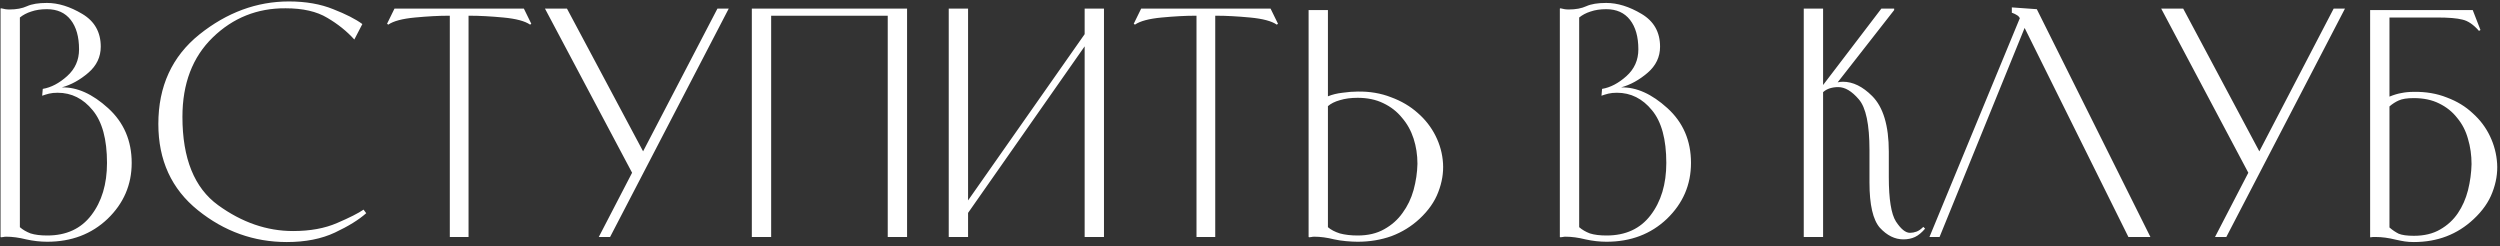 <?xml version="1.0" encoding="UTF-8"?> <svg xmlns="http://www.w3.org/2000/svg" width="538" height="53" viewBox="0 0 538 53" fill="none"><rect x="0" y="0" width="538" height="53" fill="#333333" stroke="none"/><path d="M10.164 52.024C8.67 52.024 7.155 51.853 5.62 51.512C4.083 51.128 2.654 50.936 1.331 50.936C1.118 50.936 0.926 50.957 0.755 51C0.585 51 0.414 51.021 0.243 51.064L0.116 51V1.848L0.243 1.784C0.585 1.869 0.883 1.933 1.139 1.976C1.395 2.019 1.694 2.04 2.035 2.04C3.529 2.04 4.787 1.805 5.811 1.336C6.835 0.867 8.265 0.632 10.1 0.632C12.531 0.632 15.07 1.421 17.715 3C20.361 4.579 21.683 6.925 21.683 10.04C21.683 12.259 20.788 14.136 18.995 15.672C17.203 17.208 15.305 18.253 13.3 18.808C16.585 18.723 19.913 20.216 23.284 23.288C26.654 26.36 28.34 30.285 28.34 35.064C28.34 39.757 26.611 43.768 23.155 47.096C19.7 50.381 15.369 52.024 10.164 52.024ZM10.1 1.976C8.819 1.976 7.689 2.147 6.707 2.488C5.769 2.787 4.958 3.213 4.276 3.768V48.888C4.915 49.443 5.684 49.891 6.58 50.232C7.518 50.531 8.713 50.68 10.164 50.68C14.259 50.68 17.417 49.229 19.636 46.328C21.897 43.384 23.027 39.629 23.027 35.064C23.027 29.987 22.003 26.211 19.956 23.736C17.907 21.219 15.39 19.96 12.403 19.96C11.678 19.96 11.059 20.024 10.547 20.152C10.036 20.28 9.545 20.429 9.075 20.6L9.204 19.128C10.995 18.829 12.745 17.912 14.451 16.376C16.158 14.84 17.012 12.92 17.012 10.616C17.012 7.928 16.414 5.816 15.22 4.28C14.025 2.744 12.318 1.976 10.1 1.976ZM78.811 45.88C77.232 47.288 74.992 48.675 72.091 50.04C69.19 51.405 65.734 52.088 61.723 52.088C54.64 52.088 48.262 49.805 42.587 45.24C36.912 40.675 34.075 34.488 34.075 26.68C34.075 18.573 37.019 12.152 42.907 7.416C48.838 2.68 55.259 0.312 62.171 0.312C65.798 0.312 68.976 0.867 71.707 1.976C74.438 3.043 76.528 4.109 77.979 5.176L76.251 8.504C74.63 6.712 72.688 5.155 70.427 3.832C68.166 2.467 65.179 1.784 61.467 1.784C55.366 1.741 50.139 3.832 45.787 8.056C41.435 12.28 39.259 17.976 39.259 25.144C39.259 34.104 41.819 40.44 46.939 44.152C52.059 47.864 57.435 49.72 63.067 49.72C66.736 49.72 69.894 49.144 72.539 47.992C75.227 46.84 77.126 45.88 78.235 45.112L78.811 45.88ZM101.215 3.384H100.831V51H96.799V3.384H96.415C94.41 3.384 92.042 3.512 89.311 3.768C86.58 4.024 84.66 4.536 83.551 5.304L83.295 5.112L84.895 1.848H112.735L114.335 5.112L114.079 5.304C112.97 4.536 111.05 4.024 108.319 3.768C105.588 3.512 103.22 3.384 101.215 3.384ZM154.394 1.848H156.826L131.29 51H128.858L136.026 37.176L117.274 1.848H122.01L138.394 32.568L154.394 1.848ZM161.793 51V1.848H195.201V51H191.041V3.384H165.953V51H161.793ZM208.328 51H204.168V1.848H208.328V43.128L233.416 7.352V1.848H237.576V51H233.416V9.976L208.328 45.816V51ZM261.903 3.384H261.519V51H257.487V3.384H257.103C255.097 3.384 252.729 3.512 249.999 3.768C247.268 4.024 245.348 4.536 244.239 5.304L243.983 5.112L245.583 1.848H273.423L275.023 5.112L274.767 5.304C273.657 4.536 271.737 4.024 269.007 3.768C266.276 3.512 263.908 3.384 261.903 3.384ZM285.77 20.728C286.708 20.344 287.754 20.088 288.906 19.96C290.1 19.789 291.188 19.704 292.17 19.704C294.772 19.661 297.162 20.067 299.338 20.92C301.556 21.731 303.476 22.861 305.098 24.312C306.719 25.72 307.999 27.363 308.938 29.24C309.876 31.117 310.41 33.08 310.538 35.128C310.666 37.176 310.324 39.245 309.514 41.336C308.746 43.384 307.402 45.304 305.482 47.096C303.732 48.717 301.727 49.955 299.466 50.808C297.204 51.619 294.772 52.024 292.17 52.024C291.444 52.024 290.612 51.981 289.674 51.896C288.735 51.811 287.882 51.683 287.114 51.512C285.578 51.128 284.148 50.936 282.826 50.936C282.612 50.936 282.42 50.957 282.25 51C282.079 51 281.908 51.021 281.738 51.064L281.61 51V2.168H285.77V20.728ZM285.77 48.888C286.41 49.443 287.263 49.891 288.33 50.232C289.439 50.531 290.719 50.68 292.17 50.68C294.388 50.68 296.287 50.232 297.866 49.336C299.487 48.44 300.81 47.267 301.834 45.816C302.9 44.365 303.69 42.723 304.202 40.888C304.714 39.011 304.991 37.133 305.034 35.256C305.034 33.336 304.756 31.523 304.202 29.816C303.647 28.109 302.815 26.616 301.706 25.336C300.639 24.013 299.295 22.968 297.674 22.2C296.095 21.432 294.26 21.048 292.17 21.048C290.719 21.048 289.439 21.219 288.33 21.56C287.263 21.859 286.41 22.285 285.77 22.84V48.888ZM345.726 52.024C344.233 52.024 342.718 51.853 341.182 51.512C339.646 51.128 338.217 50.936 336.894 50.936C336.681 50.936 336.489 50.957 336.318 51C336.147 51 335.977 51.021 335.806 51.064L335.678 51V1.848L335.806 1.784C336.147 1.869 336.446 1.933 336.702 1.976C336.958 2.019 337.257 2.04 337.598 2.04C339.091 2.04 340.35 1.805 341.374 1.336C342.398 0.867 343.827 0.632 345.662 0.632C348.094 0.632 350.633 1.421 353.278 3C355.923 4.579 357.246 6.925 357.246 10.04C357.246 12.259 356.35 14.136 354.558 15.672C352.766 17.208 350.867 18.253 348.862 18.808C352.147 18.723 355.475 20.216 358.846 23.288C362.217 26.36 363.902 30.285 363.902 35.064C363.902 39.757 362.174 43.768 358.718 47.096C355.262 50.381 350.931 52.024 345.726 52.024ZM345.662 1.976C344.382 1.976 343.251 2.147 342.27 2.488C341.331 2.787 340.521 3.213 339.838 3.768V48.888C340.478 49.443 341.246 49.891 342.142 50.232C343.081 50.531 344.275 50.68 345.726 50.68C349.822 50.68 352.979 49.229 355.198 46.328C357.459 43.384 358.59 39.629 358.59 35.064C358.59 29.987 357.566 26.211 355.518 23.736C353.47 21.219 350.953 19.96 347.966 19.96C347.241 19.96 346.622 20.024 346.11 20.152C345.598 20.28 345.107 20.429 344.638 20.6L344.766 19.128C346.558 18.829 348.307 17.912 350.014 16.376C351.721 14.84 352.574 12.92 352.574 10.616C352.574 7.928 351.977 5.816 350.782 4.28C349.587 2.744 347.881 1.976 345.662 1.976ZM409.608 51.512C407.773 51.512 406.088 50.68 404.552 49.016C403.058 47.309 402.312 44.067 402.312 39.288V32.312C402.312 26.765 401.544 23.117 400.008 21.368C398.514 19.619 397.042 18.744 395.592 18.744C394.952 18.744 394.354 18.829 393.8 19C393.245 19.171 392.754 19.448 392.328 19.832V51H388.168V1.848H392.328V18.296L404.872 1.848H407.624V2.168L395.464 17.72C395.848 17.635 396.232 17.592 396.616 17.592C398.749 17.592 400.84 18.616 402.888 20.664C405.277 23.053 406.472 27.043 406.472 32.632V38.136C406.472 42.872 406.984 46.051 408.008 47.672C409.074 49.293 410.077 50.104 411.016 50.104C411.485 50.104 411.954 50.019 412.424 49.848C412.893 49.677 413.384 49.336 413.896 48.824L414.28 49.208C413.554 50.061 412.829 50.659 412.104 51C411.378 51.341 410.546 51.512 409.608 51.512ZM435.698 6.008L417.394 51H415.218L434.674 3.896C434.503 3.597 434.29 3.384 434.034 3.256C433.778 3.085 433.479 2.936 433.138 2.808L432.946 2.744V1.592L438.322 1.976L462.77 51H458.034L435.698 6.008ZM502.207 1.848H504.639L479.103 51H476.671L483.839 37.176L465.087 1.848H469.823L486.207 32.568L502.207 1.848ZM514.213 20.792C515.152 20.408 516.005 20.152 516.773 20.024C517.584 19.853 518.48 19.768 519.461 19.768C522.064 19.725 524.432 20.131 526.565 20.984C528.741 21.795 530.597 22.925 532.133 24.376C533.712 25.784 534.949 27.427 535.845 29.304C536.741 31.181 537.253 33.144 537.381 35.192C537.509 37.24 537.168 39.309 536.357 41.4C535.589 43.448 534.245 45.368 532.325 47.16C528.826 50.445 524.538 52.088 519.461 52.088C518.736 52.088 518.096 52.045 517.541 51.96C516.986 51.875 516.325 51.747 515.557 51.576C514.021 51.192 512.592 51 511.269 51C511.056 51 510.842 51 510.629 51C510.458 51.043 510.266 51.064 510.053 51.064V2.168H532.133L533.797 6.456L533.477 6.648C532.282 5.283 531.088 4.472 529.893 4.216C528.741 3.917 526.949 3.768 524.517 3.768H514.213V20.792ZM514.213 48.952C514.853 49.507 515.514 49.955 516.197 50.296C516.922 50.595 518.01 50.744 519.461 50.744C521.68 50.744 523.557 50.296 525.093 49.4C526.672 48.504 527.952 47.331 528.933 45.88C529.914 44.429 530.64 42.787 531.109 40.952C531.578 39.075 531.834 37.197 531.877 35.32C531.877 33.4 531.621 31.587 531.109 29.88C530.64 28.173 529.872 26.68 528.805 25.4C527.781 24.077 526.48 23.032 524.901 22.264C523.365 21.496 521.552 21.112 519.461 21.112C518.01 21.112 516.922 21.283 516.197 21.624C515.514 21.923 514.853 22.349 514.213 22.904V48.952Z" fill="white"></path></svg> 